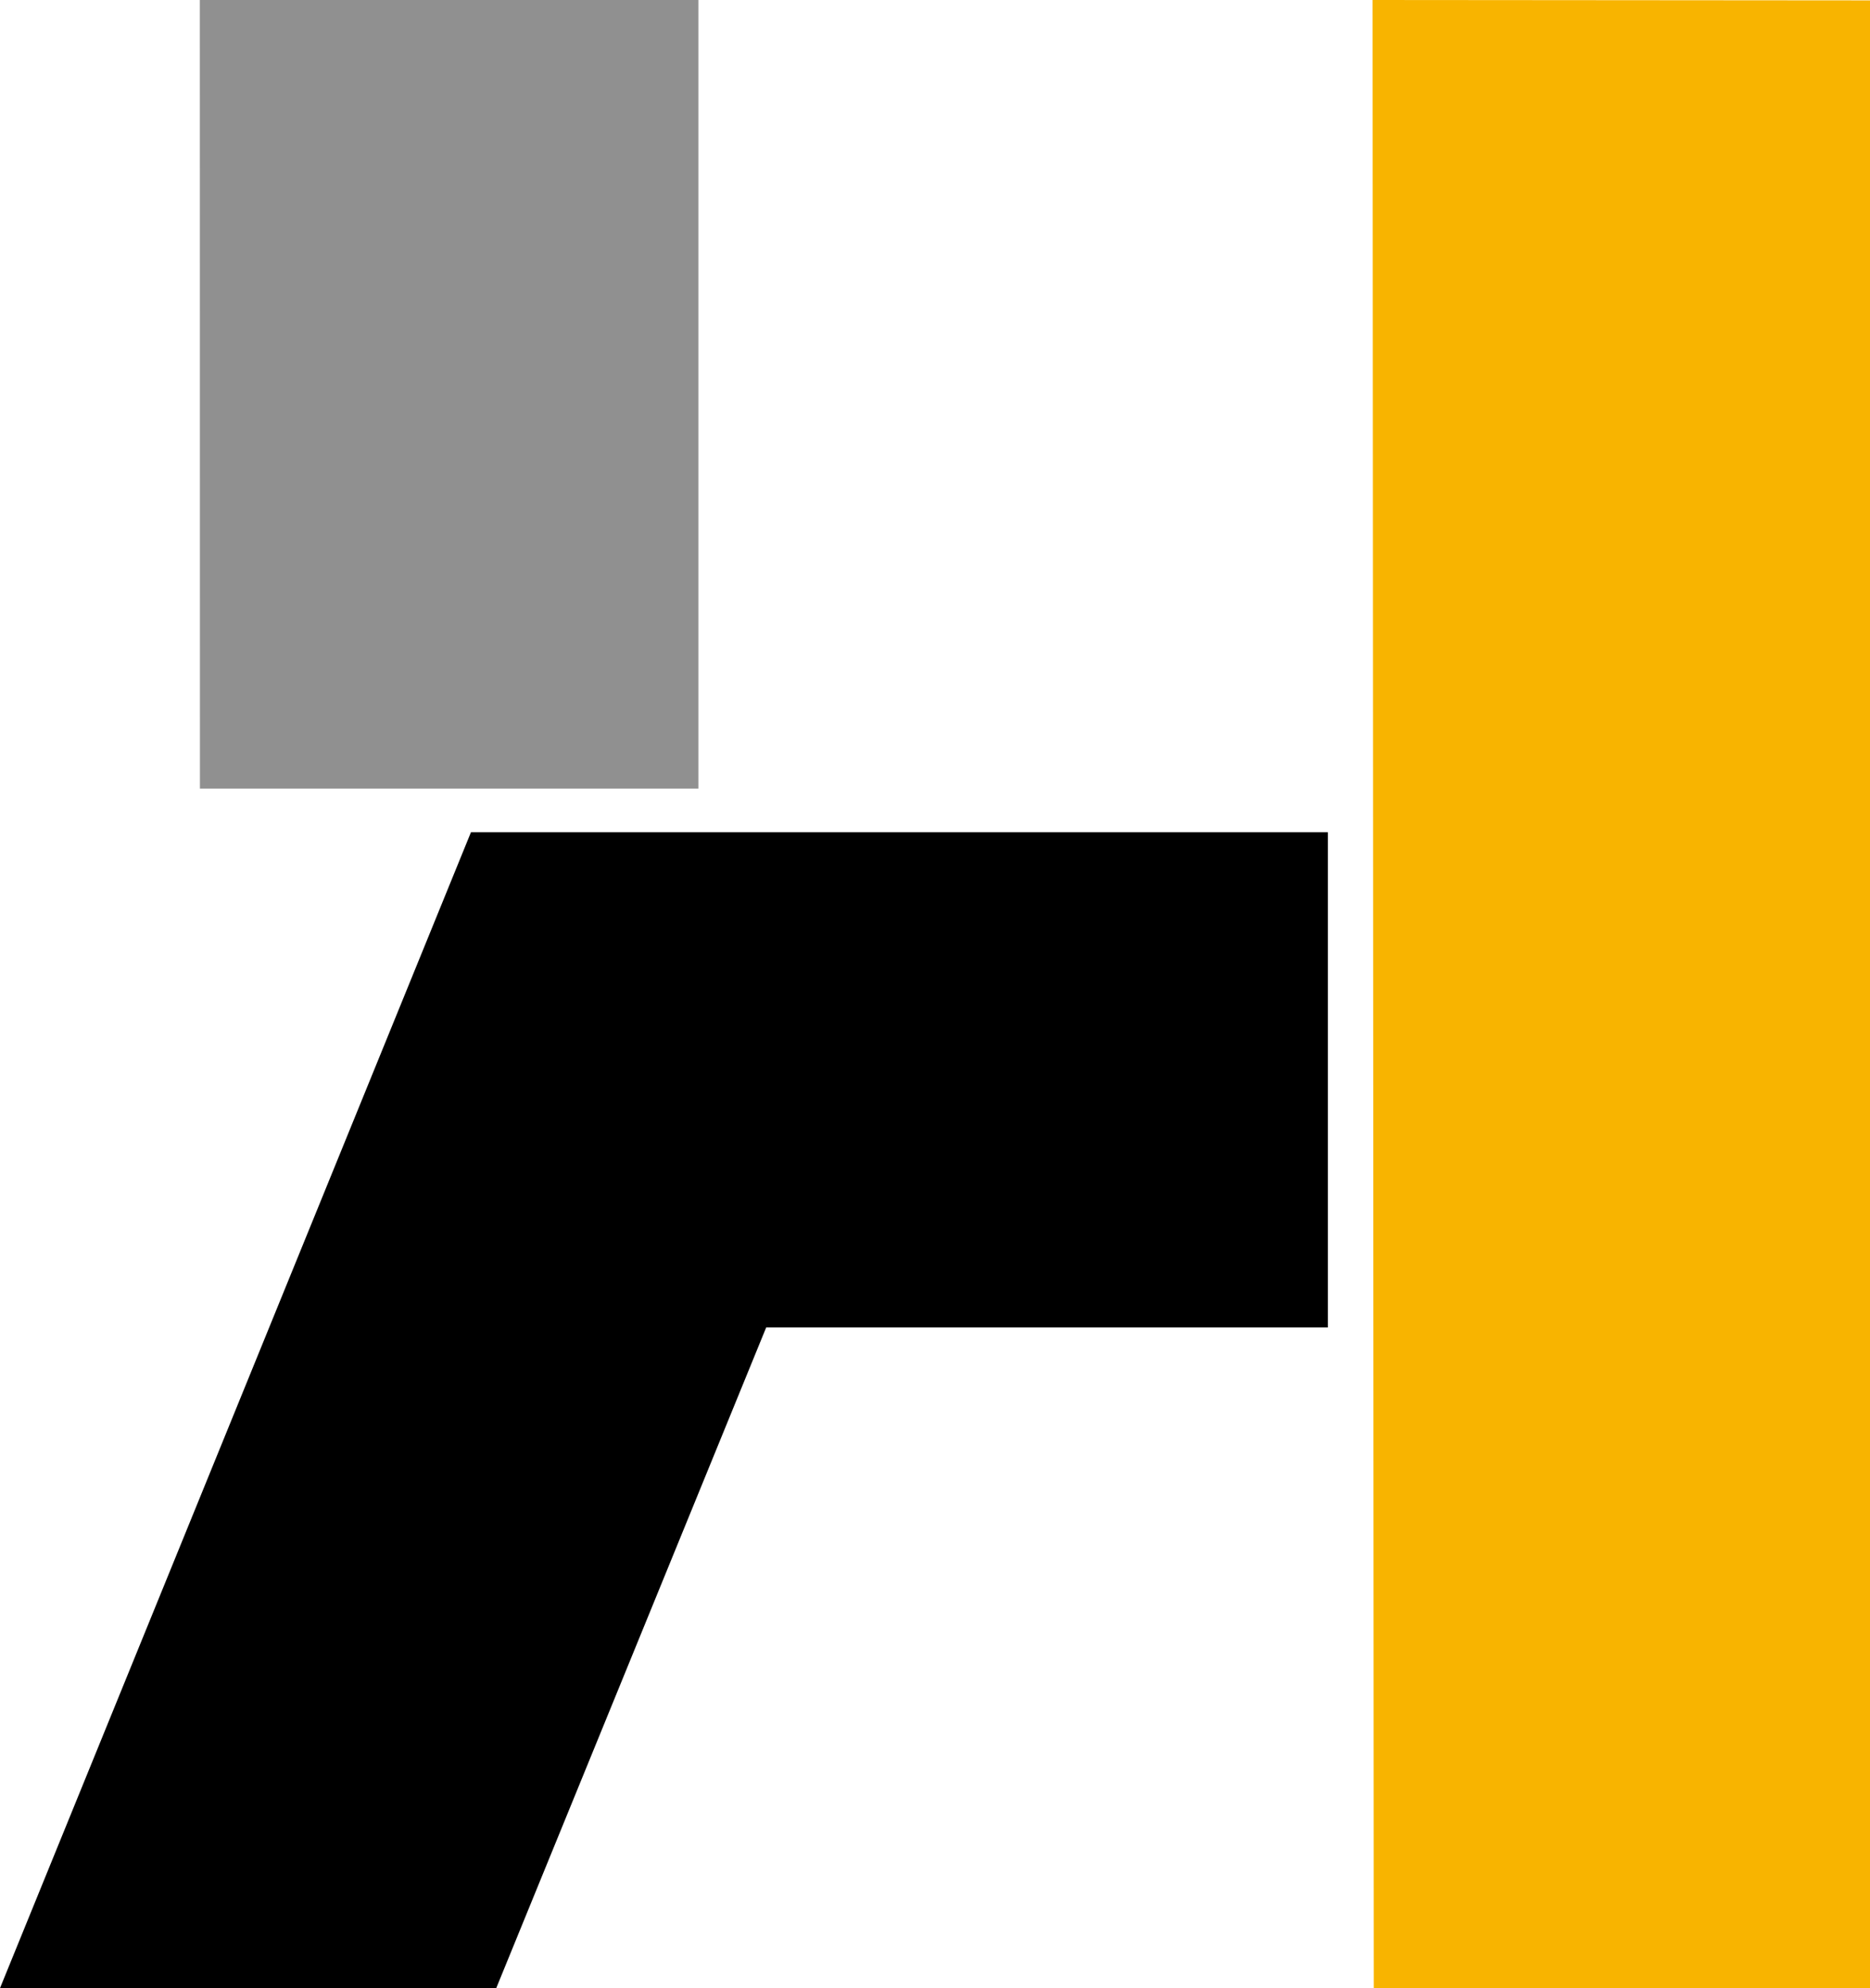 <?xml version="1.0" encoding="UTF-8" standalone="no"?>
<!-- Created with Inkscape (http://www.inkscape.org/) -->

<svg
   xmlns:dc="http://purl.org/dc/elements/1.1/"
   xmlns:cc="http://creativecommons.org/ns#"
   xmlns:rdf="http://www.w3.org/1999/02/22-rdf-syntax-ns#"
   xmlns:svg="http://www.w3.org/2000/svg"
   xmlns="http://www.w3.org/2000/svg"
   xmlns:sodipodi="http://sodipodi.sourceforge.net/DTD/sodipodi-0.dtd"
   xmlns:inkscape="http://www.inkscape.org/namespaces/inkscape"
   width="19.23mm"
   height="20.439mm"
   viewBox="0 0 19.23 20.439"
   version="1.1"
   id="svg8"
   inkscape:version="0.92.2 (5c3e80d, 2017-08-06)"
   sodipodi:docname="logo_Schreinerei_Heinlein.svg"
   inkscape:export-filename="C:\Users\VierlingMt\Desktop\Schreinerei Heinlein\Marketingunterlagen\Logo\logo_Schreinerei_Heinlein_2000px.png"
   inkscape:export-xdpi="2641.77"
   inkscape:export-ydpi="2641.77">
  <defs
     id="defs2" />
  <sodipodi:namedview
     id="base"
     pagecolor="#ffffff"
     bordercolor="#666666"
     borderopacity="1.0"
     inkscape:pageopacity="0.0"
     inkscape:pageshadow="2"
     inkscape:zoom="5.6568543"
     inkscape:cx="0.95277042"
     inkscape:cy="19.759712"
     inkscape:document-units="mm"
     inkscape:current-layer="layer1"
     showgrid="false"
     fit-margin-top="0"
     fit-margin-left="0"
     fit-margin-right="0"
     fit-margin-bottom="0"
     inkscape:window-width="2560"
     inkscape:window-height="1336"
     inkscape:window-x="5552"
     inkscape:window-y="-8"
     inkscape:window-maximized="1"
     inkscape:snap-page="false" />
  <g
     inkscape:label="Ebene 1"
     inkscape:groupmode="layer"
     id="layer1"
     transform="translate(-143.18,-4.101)">
    <path
       style="fill:#000000;fill-opacity:1;stroke:none;stroke-width:0.265px;stroke-linecap:butt;stroke-linejoin:miter;stroke-opacity:1"
       d="m 143.18,24.54 h 5.103 l 2.776,-6.792 h 5.776 v -5.091 h -8.812 z"
       id="path3714"
       inkscape:connector-curvature="0"
       inkscape:export-xdpi="2478.3516"
       inkscape:export-ydpi="2478.3516" />
    <path
       style="fill:#909090;fill-opacity:1;stroke:none;stroke-width:0.266px;stroke-linecap:butt;stroke-linejoin:miter;stroke-opacity:1"
       d="m 145.235,4.101 h 5.127 v 8.107 h -5.126 z"
       id="path3710"
       inkscape:connector-curvature="0"
       sodipodi:nodetypes="ccccc"
       inkscape:export-xdpi="2478.3516"
       inkscape:export-ydpi="2478.3516" />
    <path
       inkscape:connector-curvature="0"
       id="path4523"
       d="m 157.295,4.101 5.115,0.004 V 24.54 h -5.103 z"
       style="fill:#f8b400;fill-opacity:1;stroke:none;stroke-width:0.266px;stroke-linecap:butt;stroke-linejoin:miter;stroke-opacity:1"
       sodipodi:nodetypes="ccccc"
       inkscape:export-xdpi="2478.3516"
       inkscape:export-ydpi="2478.3516" />
  </g>
</svg>
